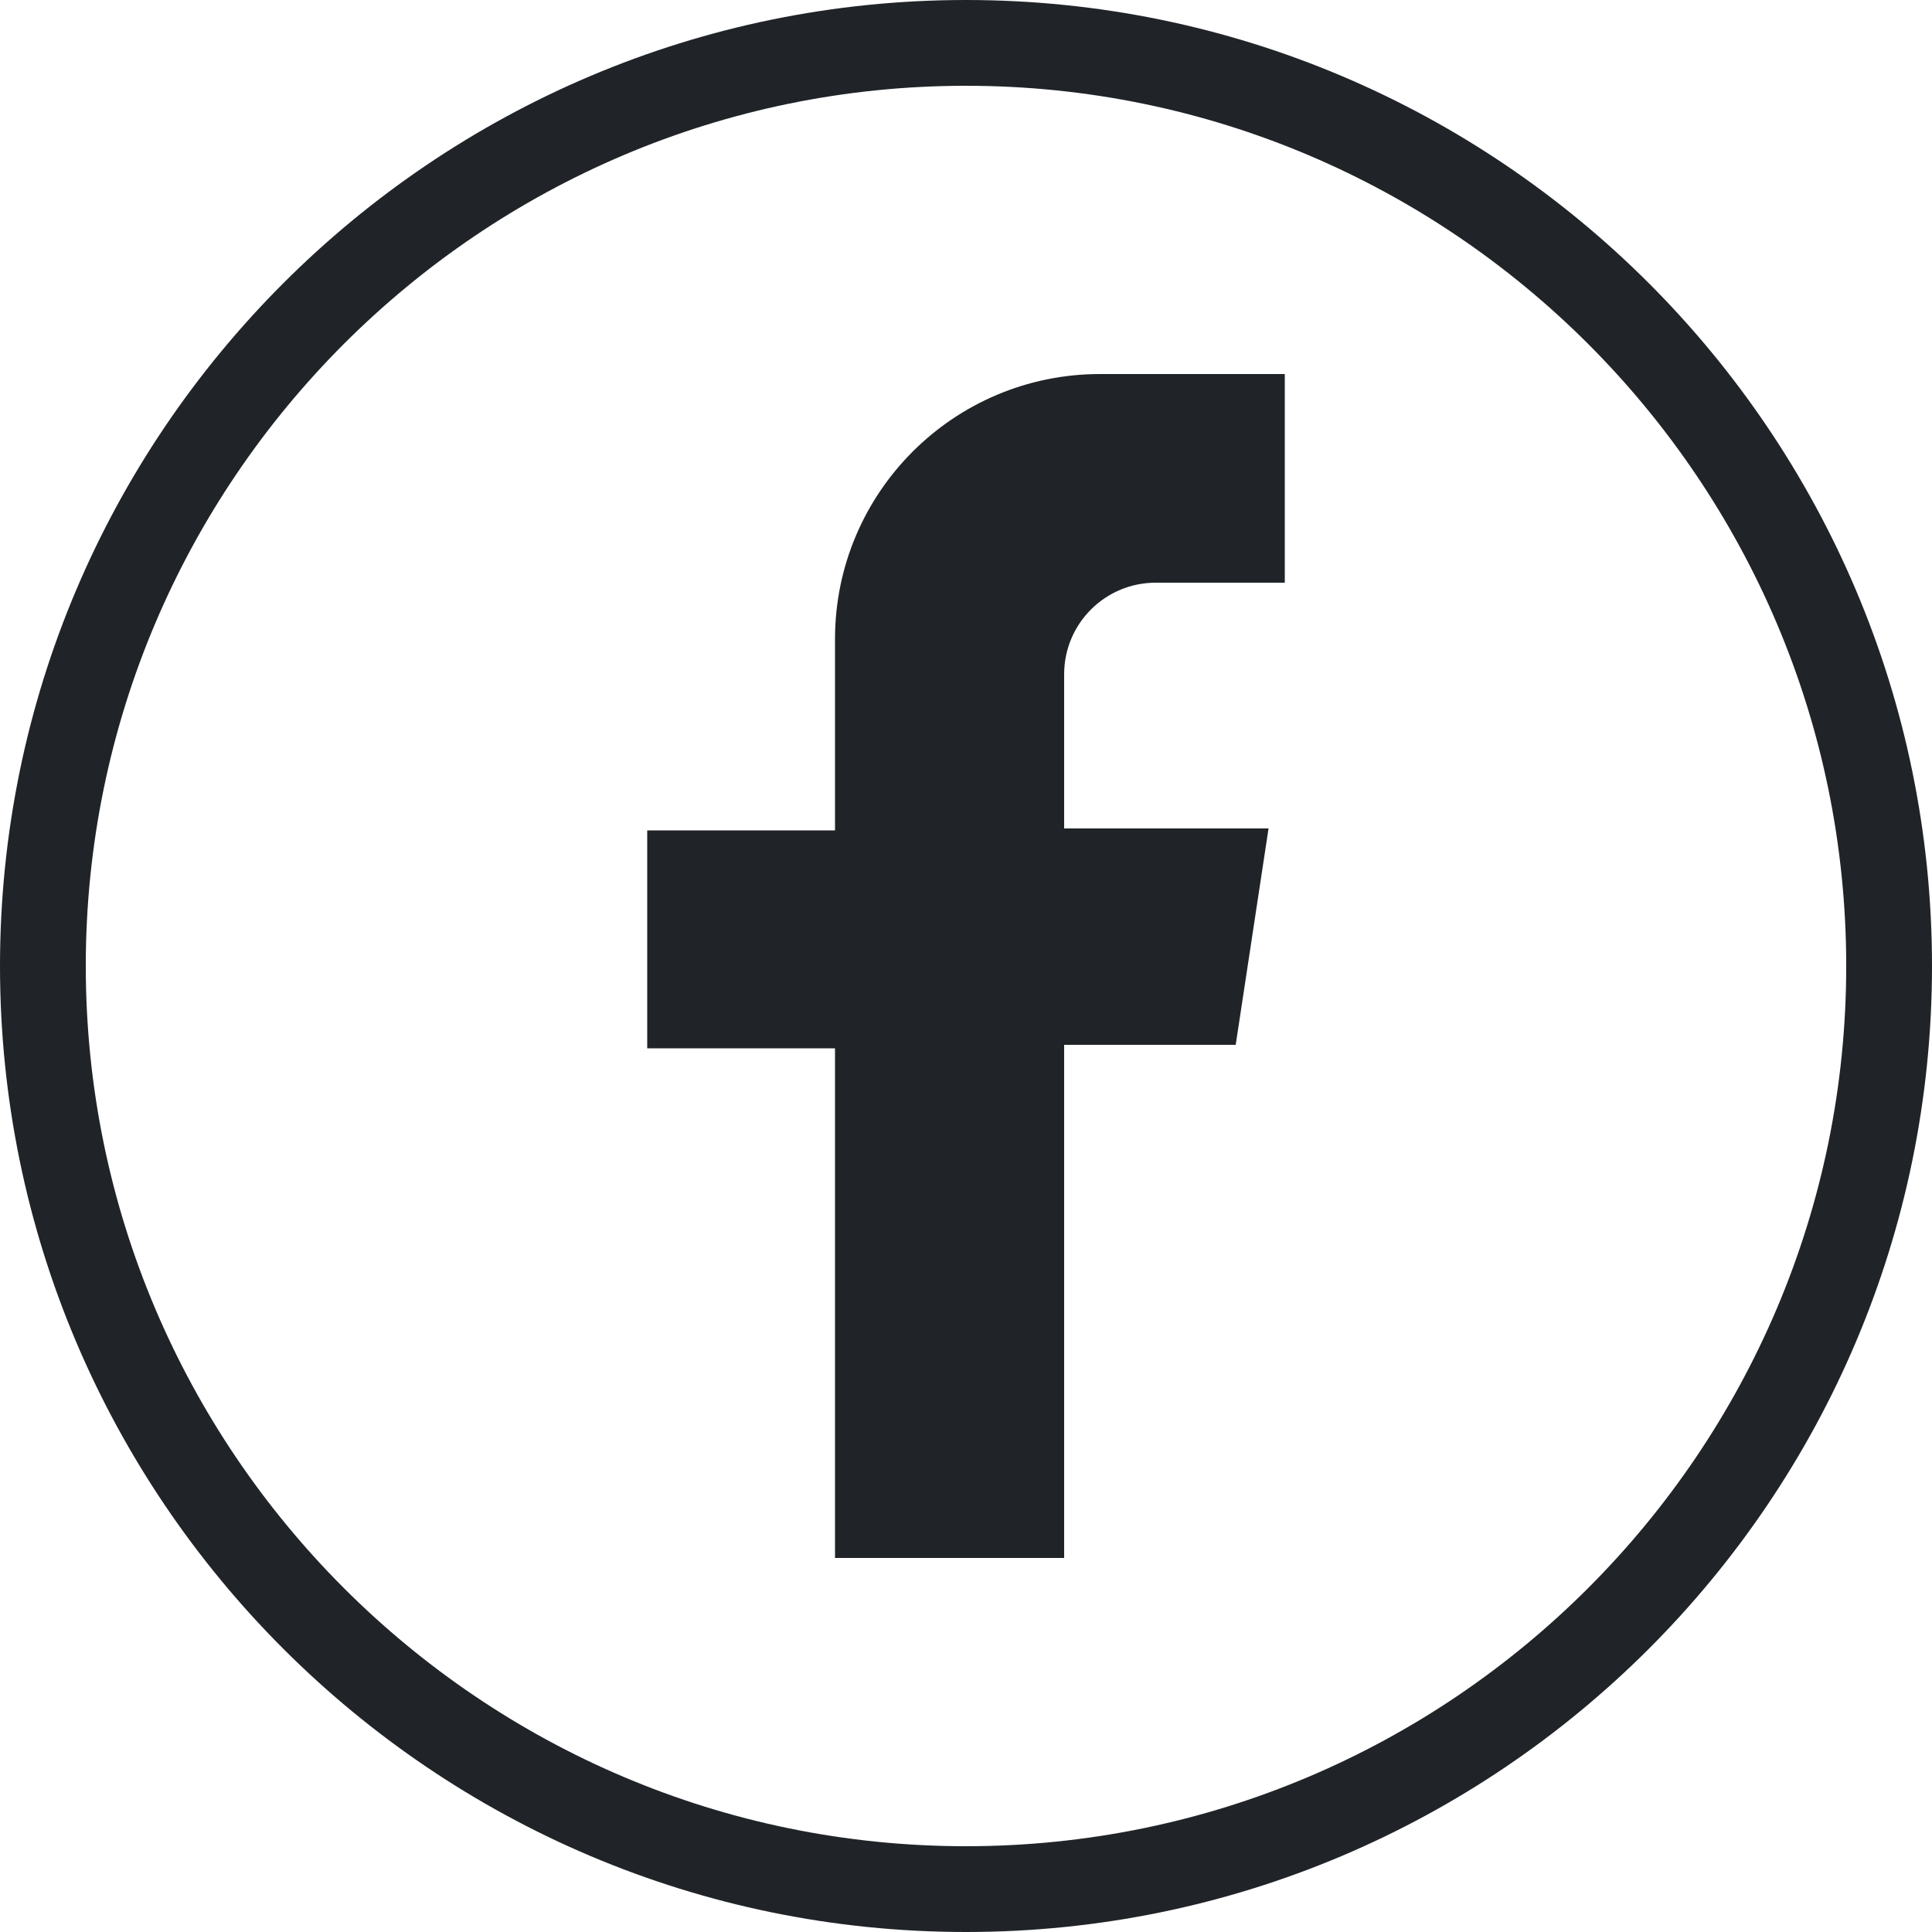 <?xml version="1.0" encoding="utf-8"?>
<!-- Generator: Adobe Illustrator 24.1.2, SVG Export Plug-In . SVG Version: 6.00 Build 0)  -->
<svg version="1.1" id="Ebene_1" xmlns="http://www.w3.org/2000/svg" xmlns:xlink="http://www.w3.org/1999/xlink" x="0px" y="0px"
	 viewBox="0 0 50 50" style="enable-background:new 0 0 50 50;" xml:space="preserve">
<style type="text/css">
	.st0{fill:#202428;}
</style>
<g>
	<path class="st0" d="M33.25,15.09V9.68h-4.78c-3.79,0-6.86,3.07-6.86,6.86v4.95h-4.86v5.64h4.86v13.19h5.93V27.04h4.44l0.85-5.6
		h-5.29v-3.99c0-1.31,1.06-2.37,2.37-2.37H33.25z"/>
	<g>
		<path class="st0" d="M25,50C11.21,50,0,38.78,0,25S11.21,0,25,0s25,11.21,25,25S38.79,50,25,50z M25,2.22
			C12.44,2.22,2.22,12.44,2.22,25c0,12.56,10.22,22.78,22.78,22.78c12.56,0,22.78-10.22,22.78-22.78C47.78,12.44,37.56,2.22,25,2.22
			z"/>
	</g>
</g>
</svg>
